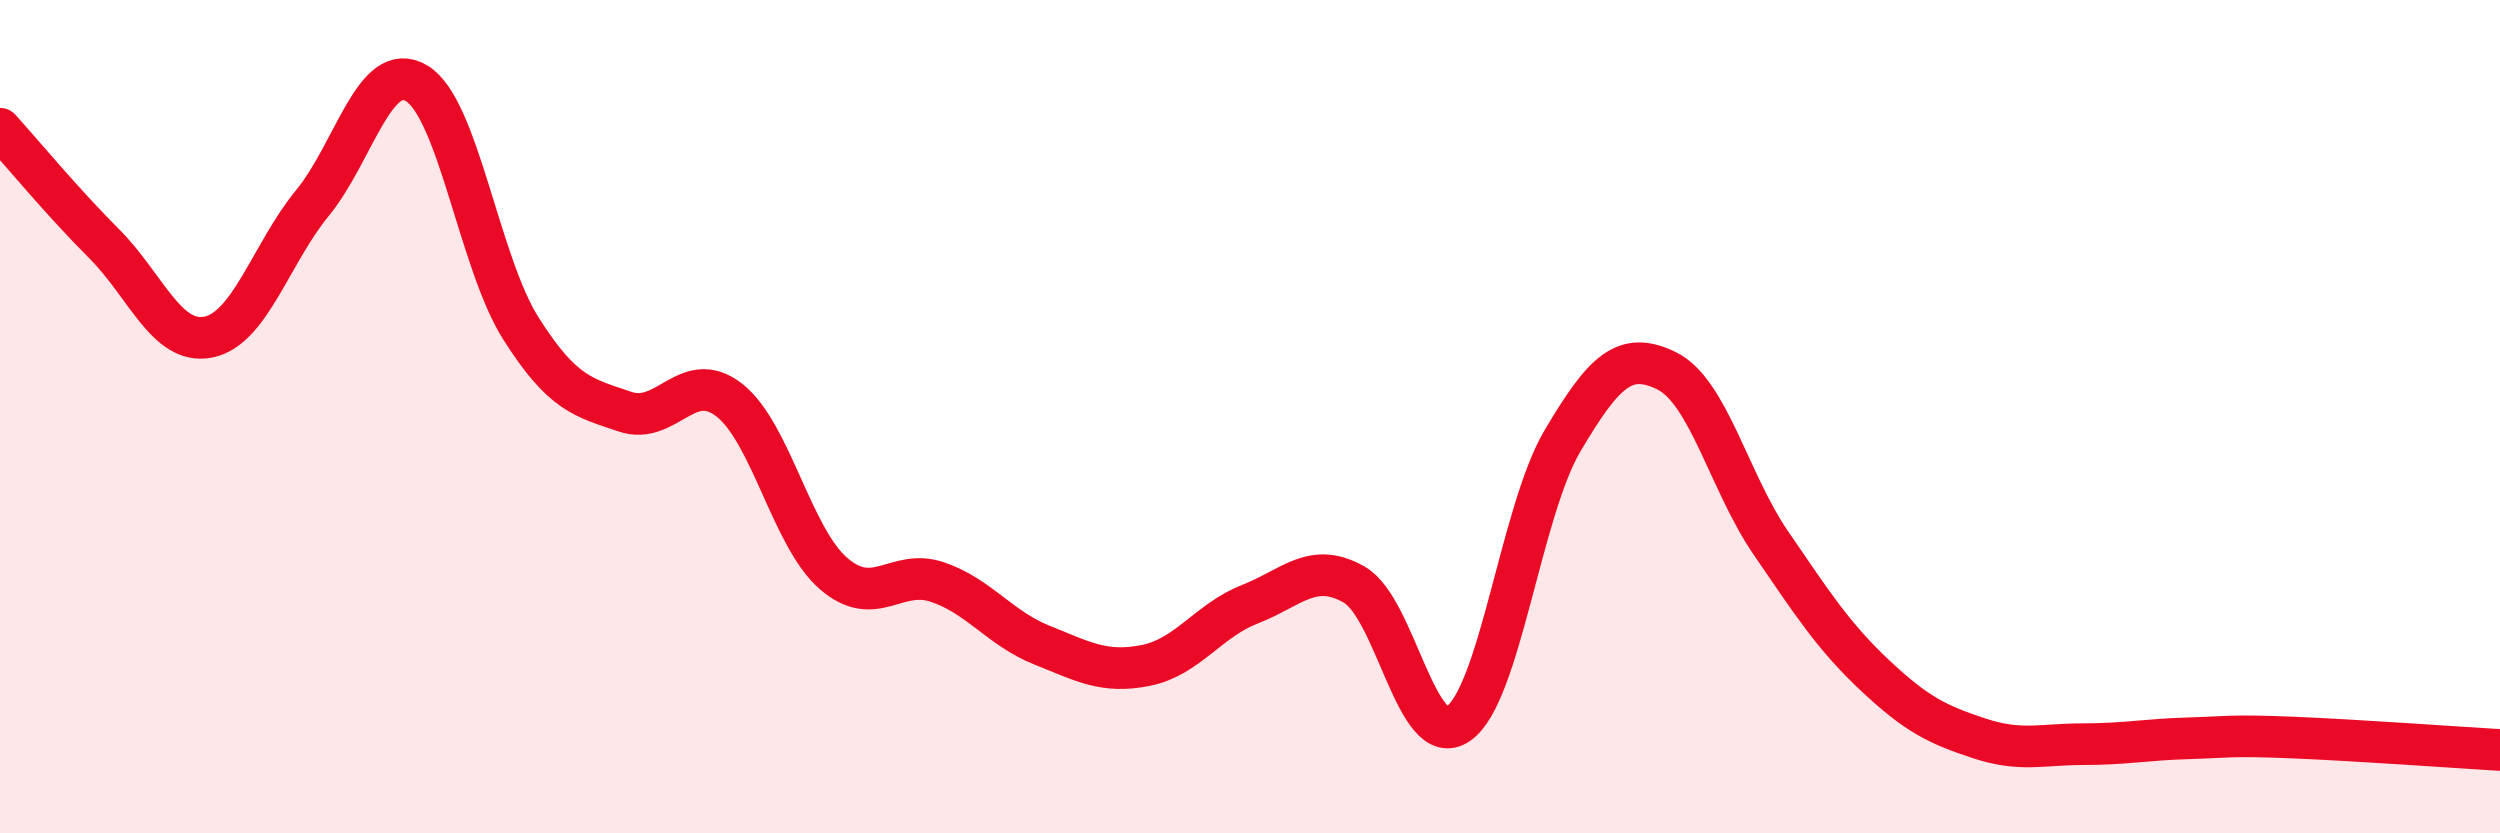 
    <svg width="60" height="20" viewBox="0 0 60 20" xmlns="http://www.w3.org/2000/svg">
      <path
        d="M 0,3.09 C 0.5,3.64 1.5,4.85 2.5,5.85 C 3.5,6.85 4,8.29 5,8.09 C 6,7.89 6.5,6.09 7.5,4.87 C 8.5,3.65 9,1.4 10,2 C 11,2.6 11.5,6.3 12.5,7.88 C 13.5,9.46 14,9.54 15,9.88 C 16,10.22 16.5,8.82 17.5,9.6 C 18.5,10.38 19,12.89 20,13.76 C 21,14.63 21.5,13.63 22.5,13.97 C 23.5,14.31 24,15.08 25,15.48 C 26,15.88 26.5,16.17 27.5,15.97 C 28.5,15.77 29,14.89 30,14.5 C 31,14.11 31.5,13.46 32.5,14.03 C 33.5,14.6 34,18.06 35,17.37 C 36,16.68 36.5,12.27 37.5,10.58 C 38.5,8.89 39,8.41 40,8.9 C 41,9.39 41.5,11.57 42.5,13.03 C 43.5,14.49 44,15.27 45,16.21 C 46,17.15 46.5,17.39 47.5,17.72 C 48.5,18.05 49,17.86 50,17.86 C 51,17.86 51.5,17.75 52.5,17.72 C 53.5,17.69 53.5,17.64 55,17.7 C 56.5,17.76 59,17.94 60,18L60 20L0 20Z"
        fill="#EB0A25"
        opacity="0.1"
        stroke-linecap="round"
        stroke-linejoin="round"
      />
      <path
        d="M 0,3.09 C 0.5,3.64 1.5,4.85 2.5,5.85 C 3.5,6.85 4,8.29 5,8.09 C 6,7.89 6.5,6.09 7.5,4.87 C 8.5,3.65 9,1.4 10,2 C 11,2.6 11.5,6.3 12.5,7.88 C 13.5,9.46 14,9.54 15,9.88 C 16,10.22 16.5,8.82 17.5,9.6 C 18.5,10.38 19,12.89 20,13.76 C 21,14.63 21.5,13.63 22.5,13.97 C 23.5,14.31 24,15.08 25,15.48 C 26,15.88 26.5,16.17 27.5,15.97 C 28.5,15.77 29,14.89 30,14.5 C 31,14.11 31.5,13.46 32.5,14.03 C 33.5,14.6 34,18.06 35,17.37 C 36,16.68 36.5,12.27 37.5,10.58 C 38.5,8.89 39,8.41 40,8.9 C 41,9.39 41.5,11.57 42.5,13.03 C 43.5,14.49 44,15.27 45,16.21 C 46,17.15 46.5,17.39 47.5,17.72 C 48.5,18.05 49,17.86 50,17.86 C 51,17.86 51.5,17.75 52.5,17.72 C 53.5,17.69 53.5,17.64 55,17.7 C 56.5,17.76 59,17.94 60,18"
        stroke="#EB0A25"
        stroke-width="1"
        fill="none"
        stroke-linecap="round"
        stroke-linejoin="round"
      />
    </svg>
  